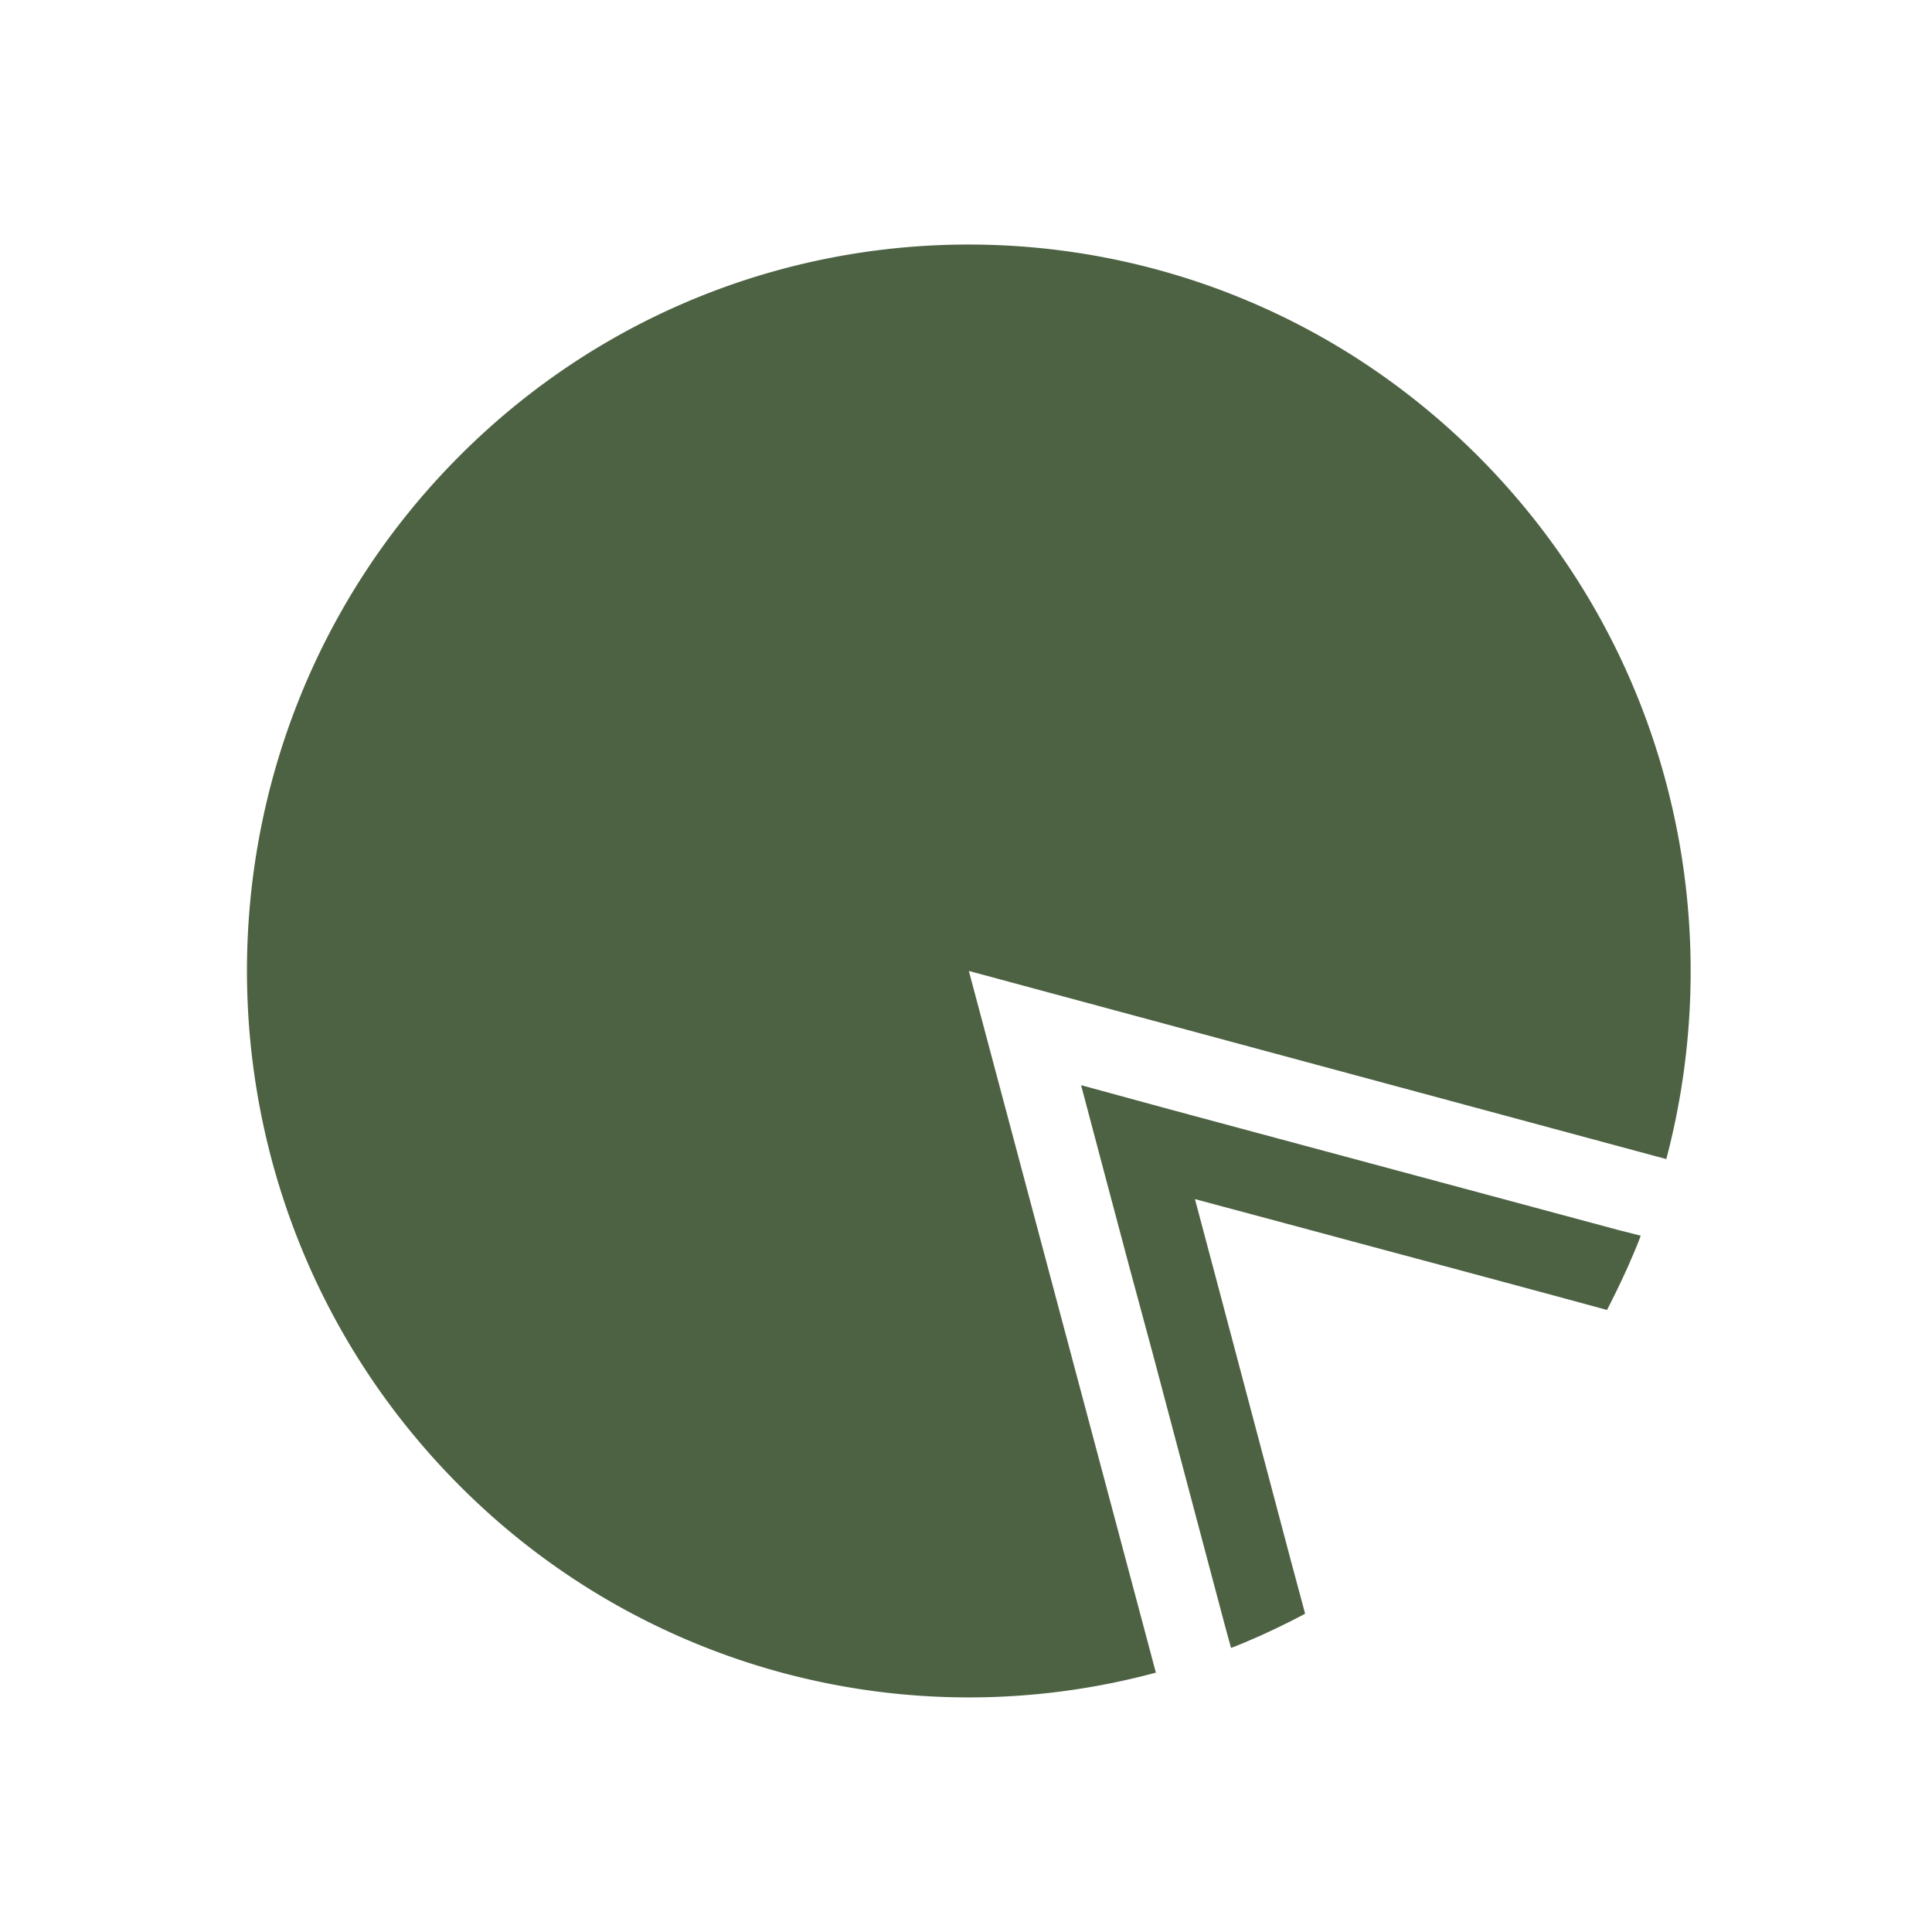 <svg width="32" height="32" fill="none" xmlns="http://www.w3.org/2000/svg"><path fill-rule="evenodd" clip-rule="evenodd" d="M24.502 7.576c3.13 3.15 4.157 7.608 3.097 11.622l-11.552-3.116 3.098 11.622a11.896 11.896 0 01-11.552-3.116c-4.67-4.7-4.67-12.319 0-17.018 4.665-4.694 12.238-4.694 16.909.006z" fill="#4D6243"/><path d="M27.175 20.467c-.06.169-.134.332-.206.5a14.91 14.91 0 01-.352.73l-.887-.241-1.484-.4-1.485-.398-1.484-.399-1.485-.398.397 1.493.396 1.494.396 1.493.396 1.494.24.893c-.24.129-.485.247-.73.359-.168.073-.33.146-.497.208l-.1-.365-.397-1.494-.396-1.493-.396-1.494-.402-1.488-.397-1.493-.396-1.494 1.485.405 1.479.398 1.484.399 1.484.399 2.964.797.373.095z" fill="#4D6243"/></svg>